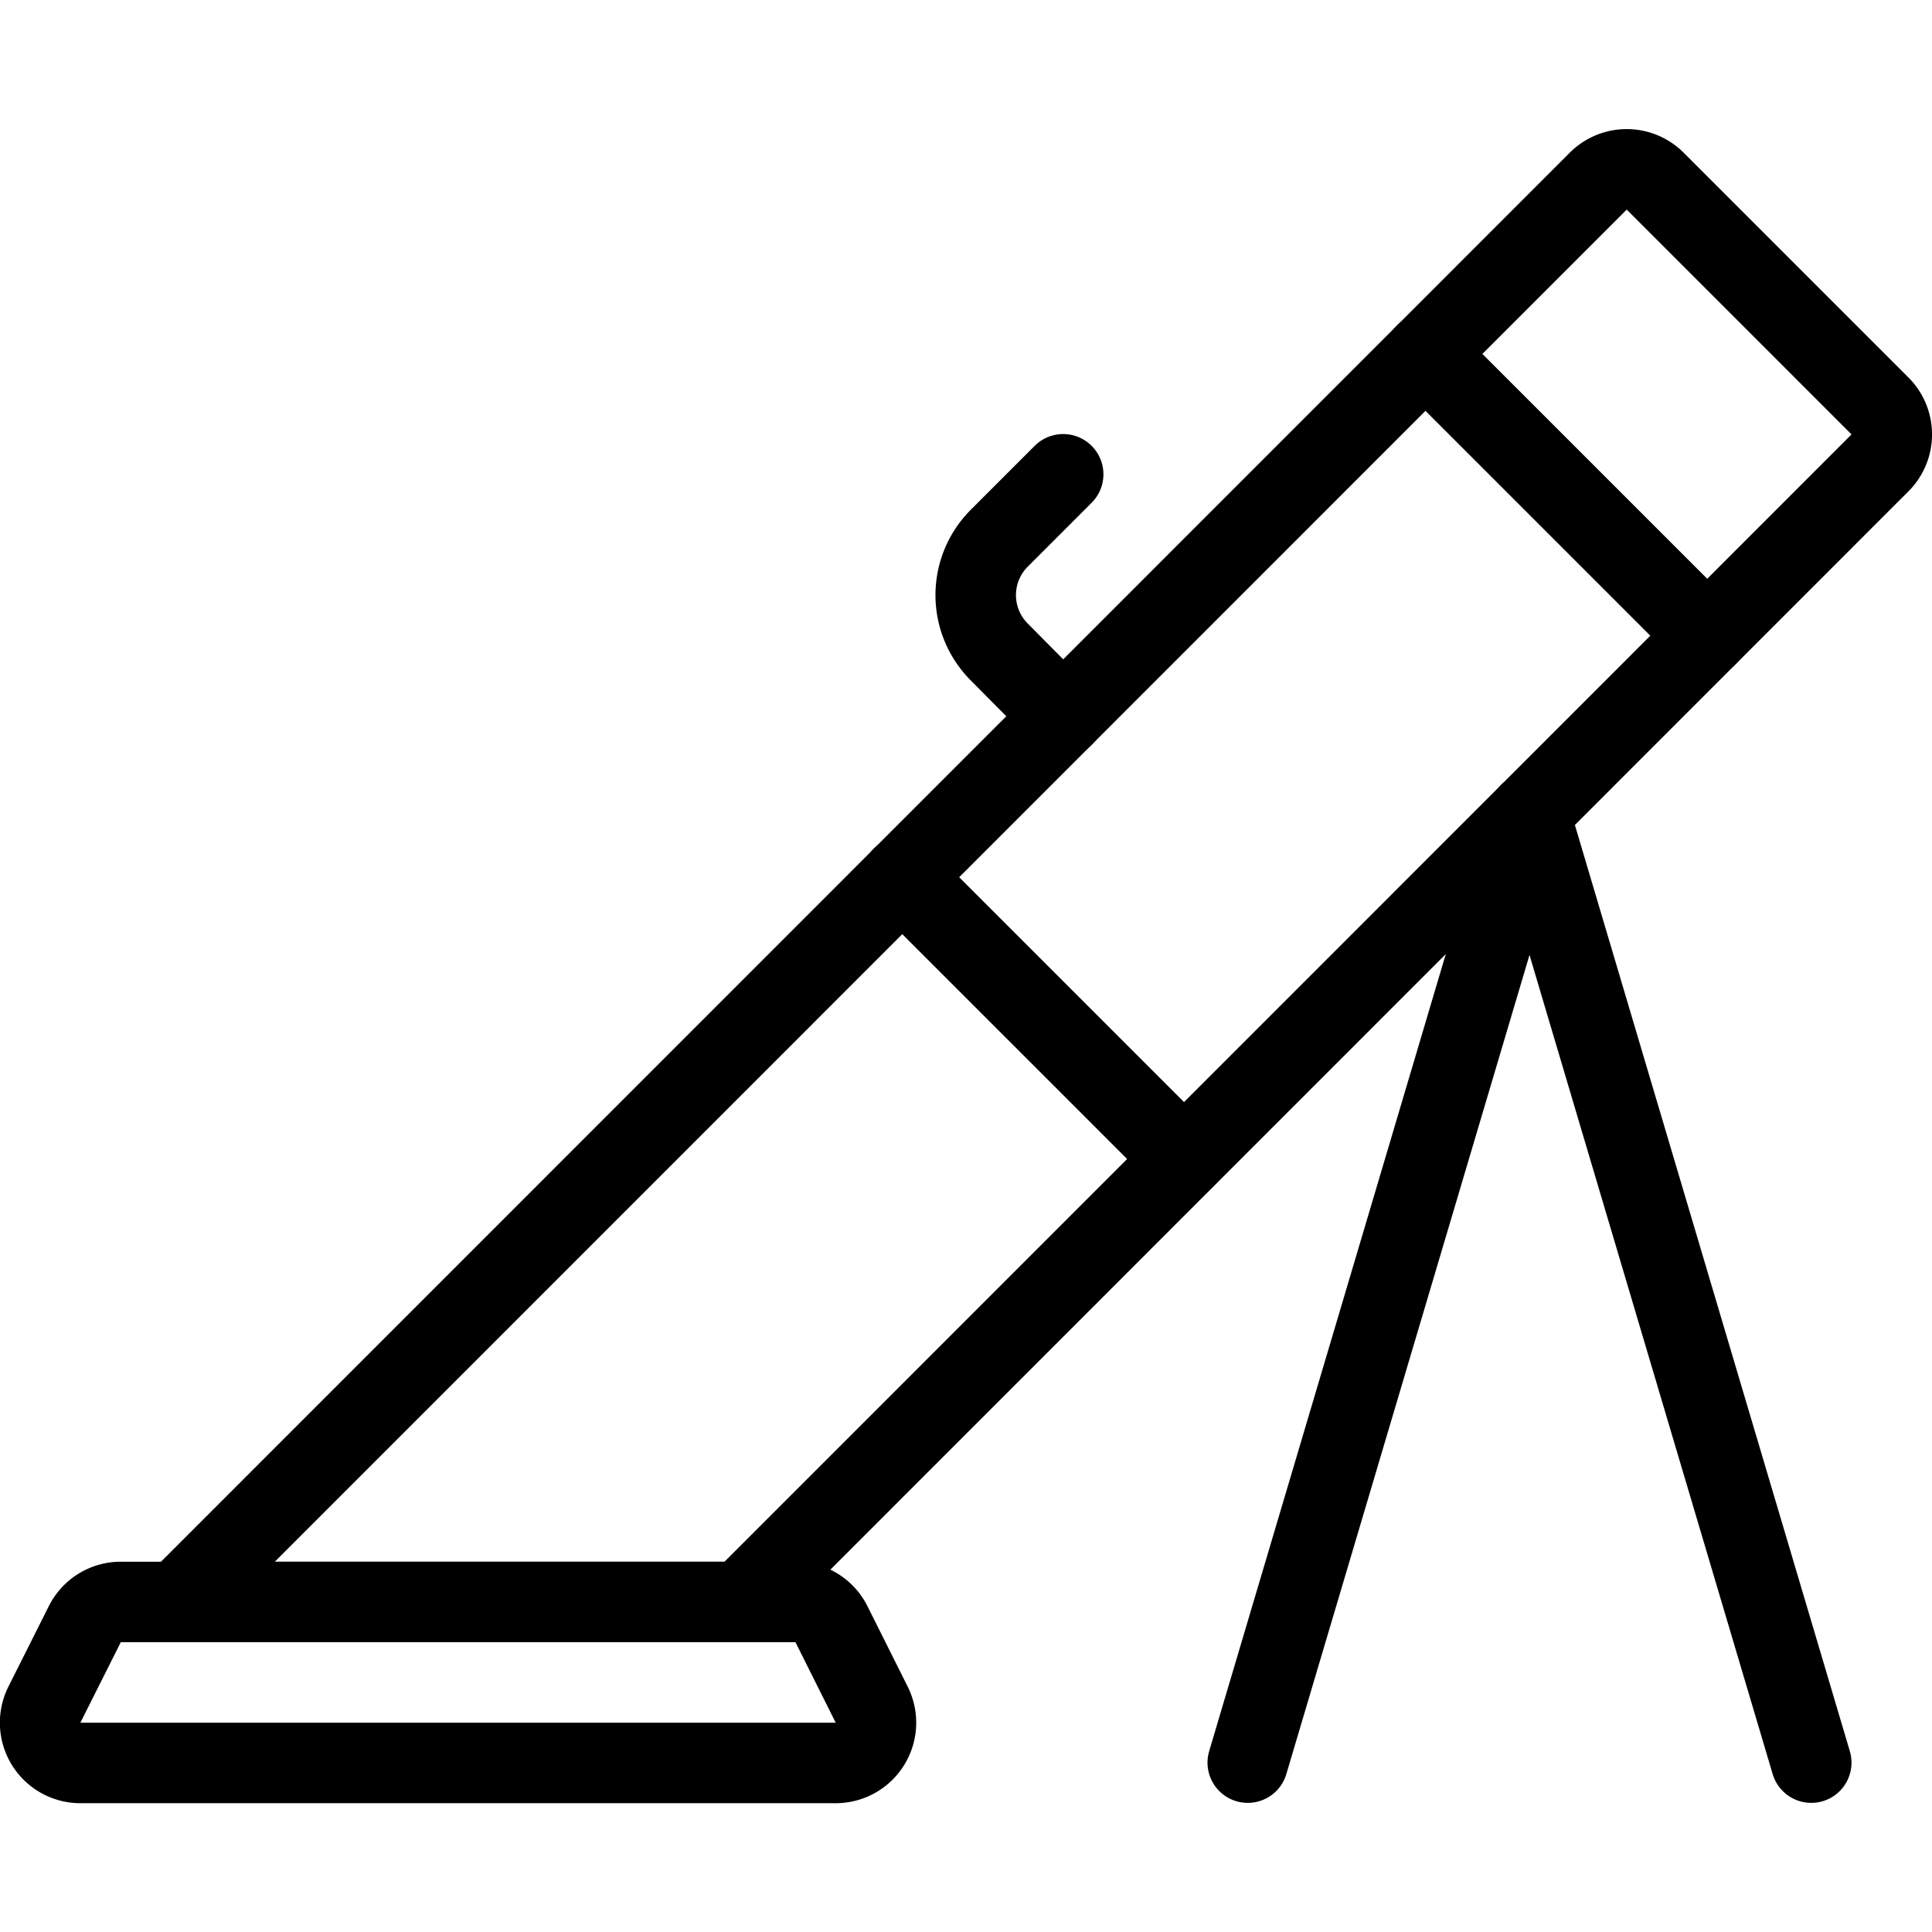 <svg viewBox="0 0 24 24" xmlns="http://www.w3.org/2000/svg"><g transform="matrix(1,0,0,1,0,0)"><path d="M2.207,19.9,19.854,2.25a.5.5,0,0,1,.707,0l2.793,2.793a.5.5,0,0,1,0,.707L9.207,19.9Z" fill="none" stroke="#000000" stroke-linecap="round" stroke-linejoin="round"></path><path d="M.553,21.173A.5.5,0,0,0,1,21.9h9.382a.5.5,0,0,0,.447-.723l-.5-1a.5.5,0,0,0-.447-.277H1.5a.5.5,0,0,0-.447.277Z" fill="none" stroke="#000000" stroke-linecap="round" stroke-linejoin="round"></path><path d="M17.707 4.396L21.207 7.896" fill="none" stroke="#000000" stroke-linecap="round" stroke-linejoin="round"></path><path d="M11.207 10.896L14.707 14.396" fill="none" stroke="#000000" stroke-linecap="round" stroke-linejoin="round"></path><path d="M13.207,8.9,12.414,8.1a1,1,0,0,1,0-1.415l.793-.793" fill="none" stroke="#000000" stroke-linecap="round" stroke-linejoin="round"></path><path d="M22.5 21.896L19 10.106" fill="none" stroke="#000000" stroke-linecap="round" stroke-linejoin="round"></path><path d="M15.5 21.896L19 10.106" fill="none" stroke="#000000" stroke-linecap="round" stroke-linejoin="round"></path></g></svg>